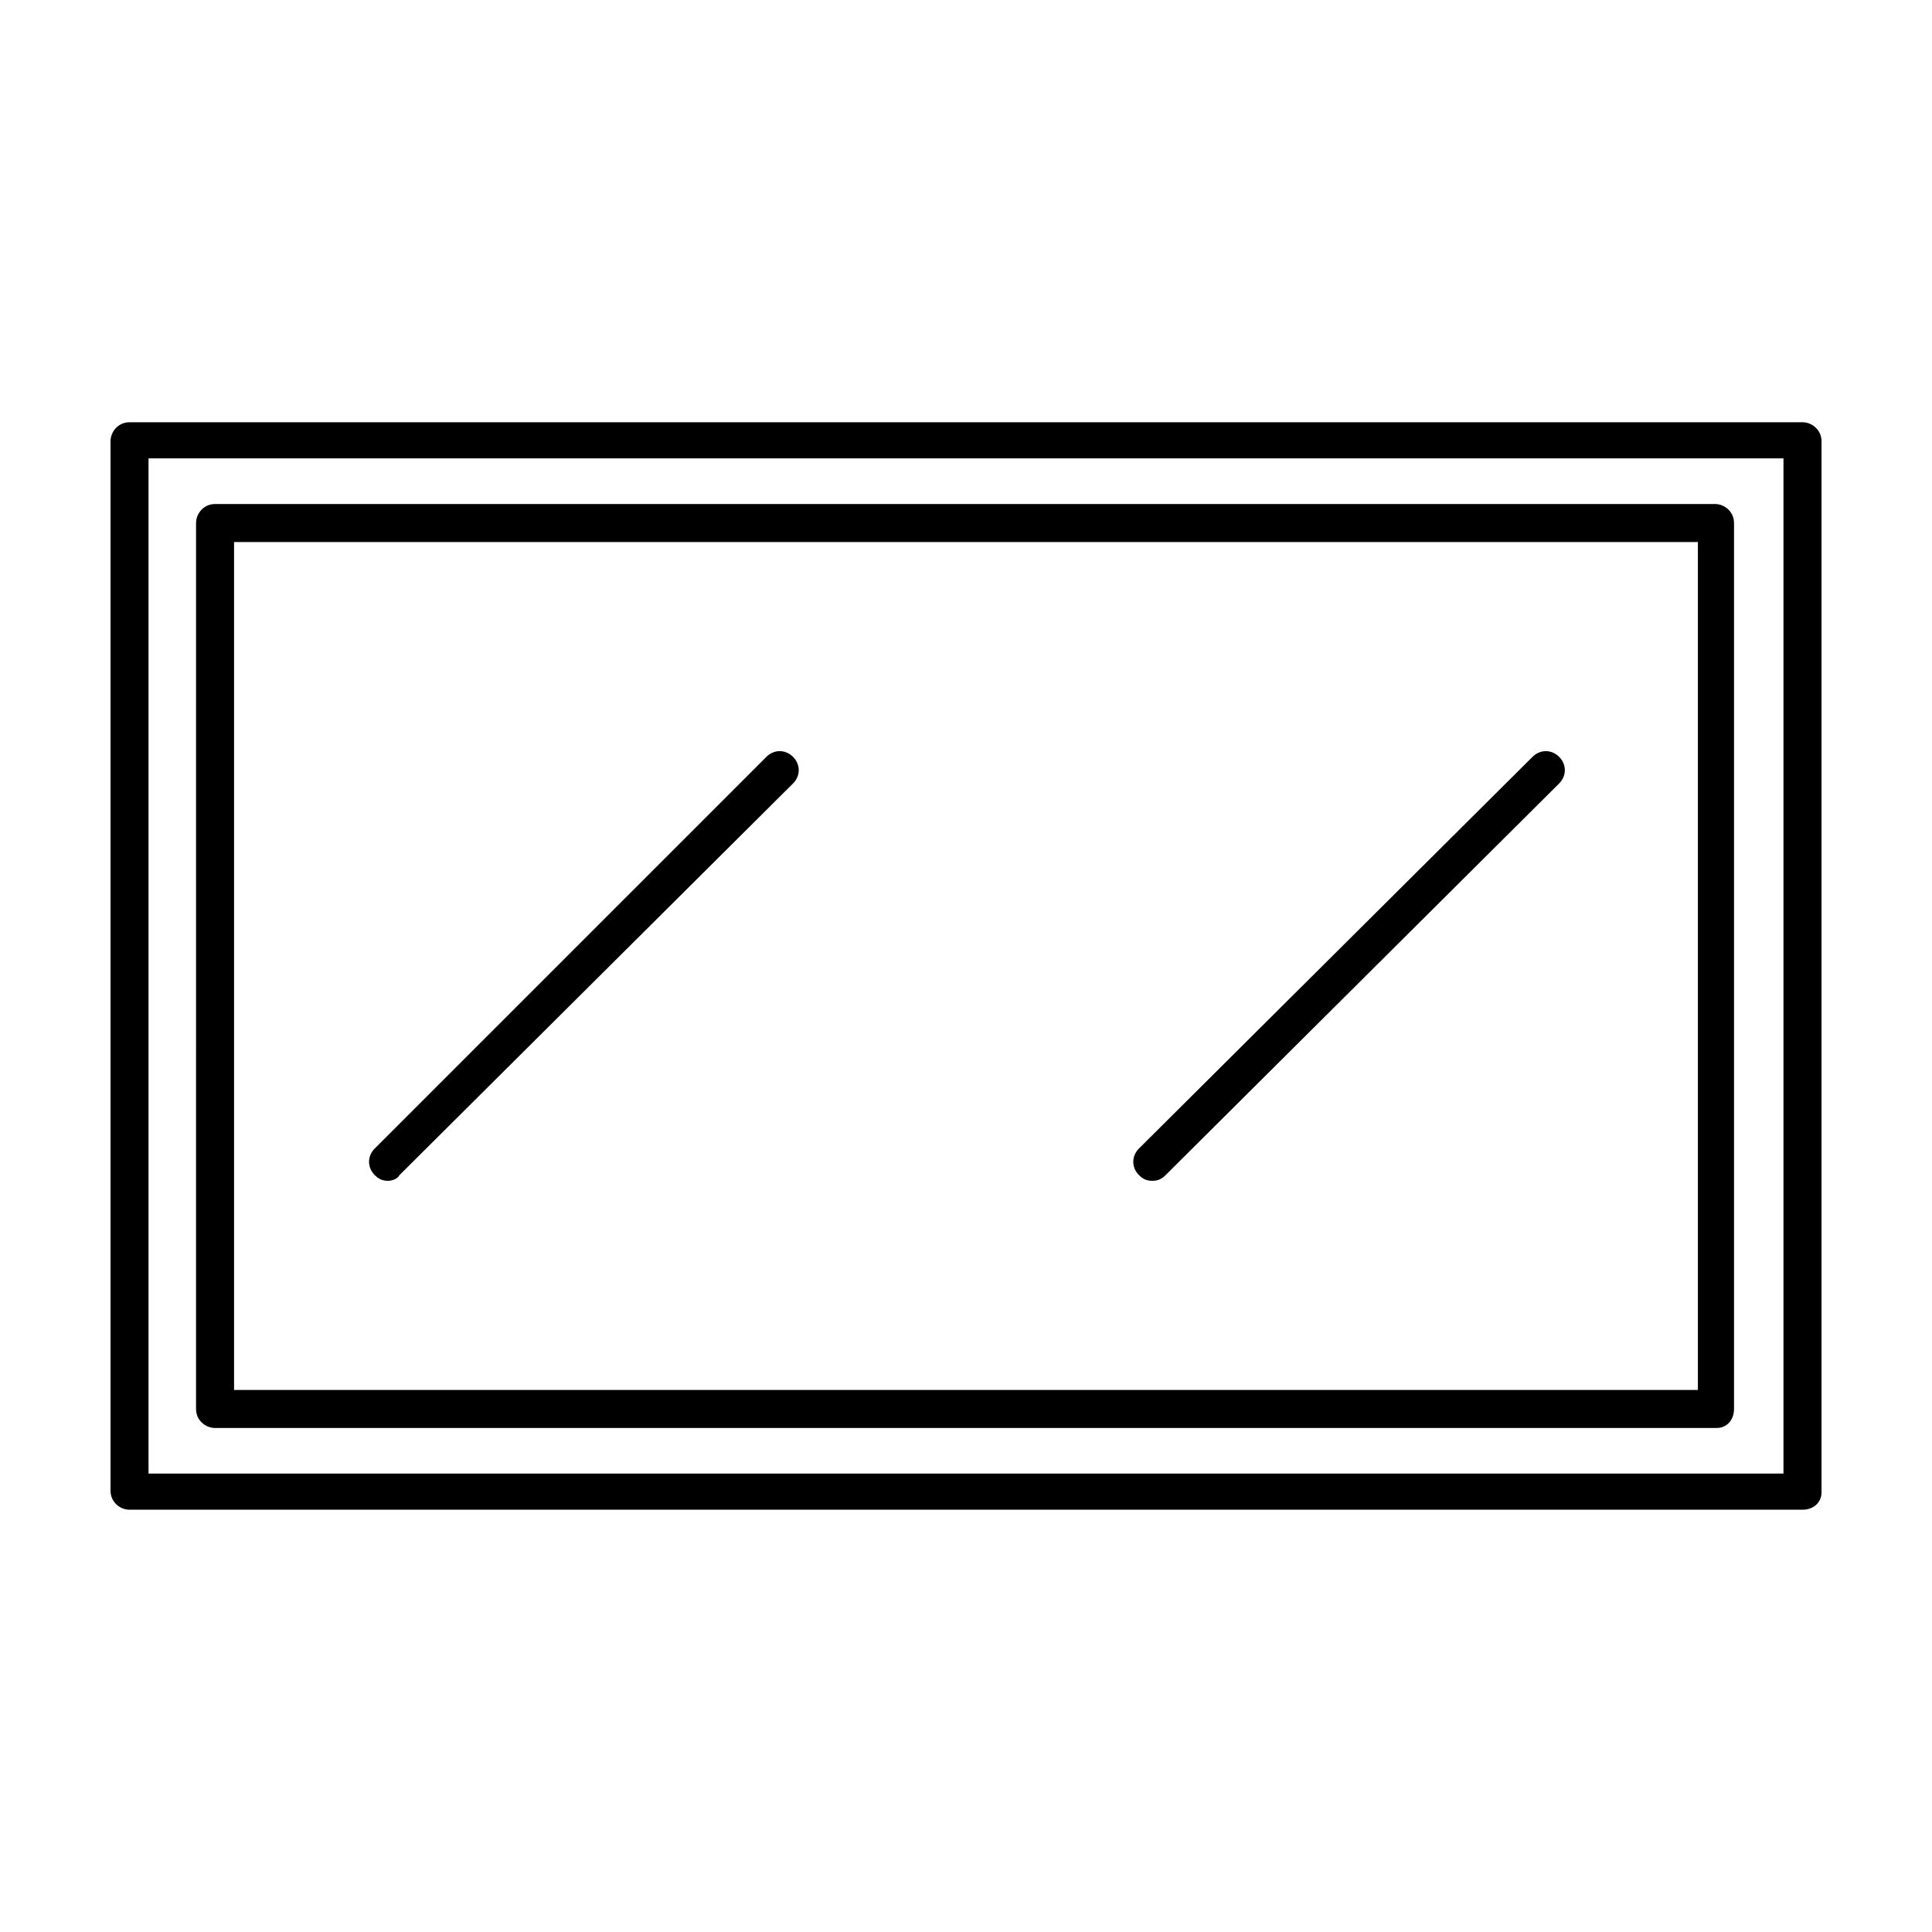 <?xml version="1.0" encoding="UTF-8"?>
<!-- Uploaded to: ICON Repo, www.svgrepo.com, Generator: ICON Repo Mixer Tools -->
<svg fill="#000000" width="800px" height="800px" version="1.1" viewBox="144 144 512 512" xmlns="http://www.w3.org/2000/svg">
 <g>
  <path d="m621.68 544.09h-443.35c-2.519 0-5.039-2.016-5.039-5.039v-278.11c0-2.519 2.016-5.039 5.039-5.039h443.35c2.519 0 5.039 2.016 5.039 5.039v278.61c-0.004 2.523-2.016 4.539-5.039 4.539zm-438.32-9.574h433.28v-269.04h-433.28z"/>
  <path d="m599 522.43h-398.01c-2.519 0-5.039-2.016-5.039-5.039l0.004-234.78c0-2.519 2.016-5.039 5.039-5.039h397.5c2.519 0 5.039 2.016 5.039 5.039v234.77c0 3.027-2.016 5.043-4.535 5.043zm-392.97-10.078h387.93v-224.7h-387.93z"/>
  <path d="m246.84 456.93c-1.512 0-2.519-0.504-3.527-1.512-2.016-2.016-2.016-5.039 0-7.055l103.79-103.79c2.016-2.016 5.039-2.016 7.055 0s2.016 5.039 0 7.055l-104.29 103.79c-0.504 1.008-2.016 1.512-3.023 1.512z"/>
  <path d="m449.37 456.93c-1.512 0-2.519-0.504-3.527-1.512-2.016-2.016-2.016-5.039 0-7.055l104.29-103.79c2.016-2.016 5.039-2.016 7.055 0s2.016 5.039 0 7.055l-104.29 103.79c-1.008 1.008-2.016 1.512-3.527 1.512z"/>
 </g>
</svg>